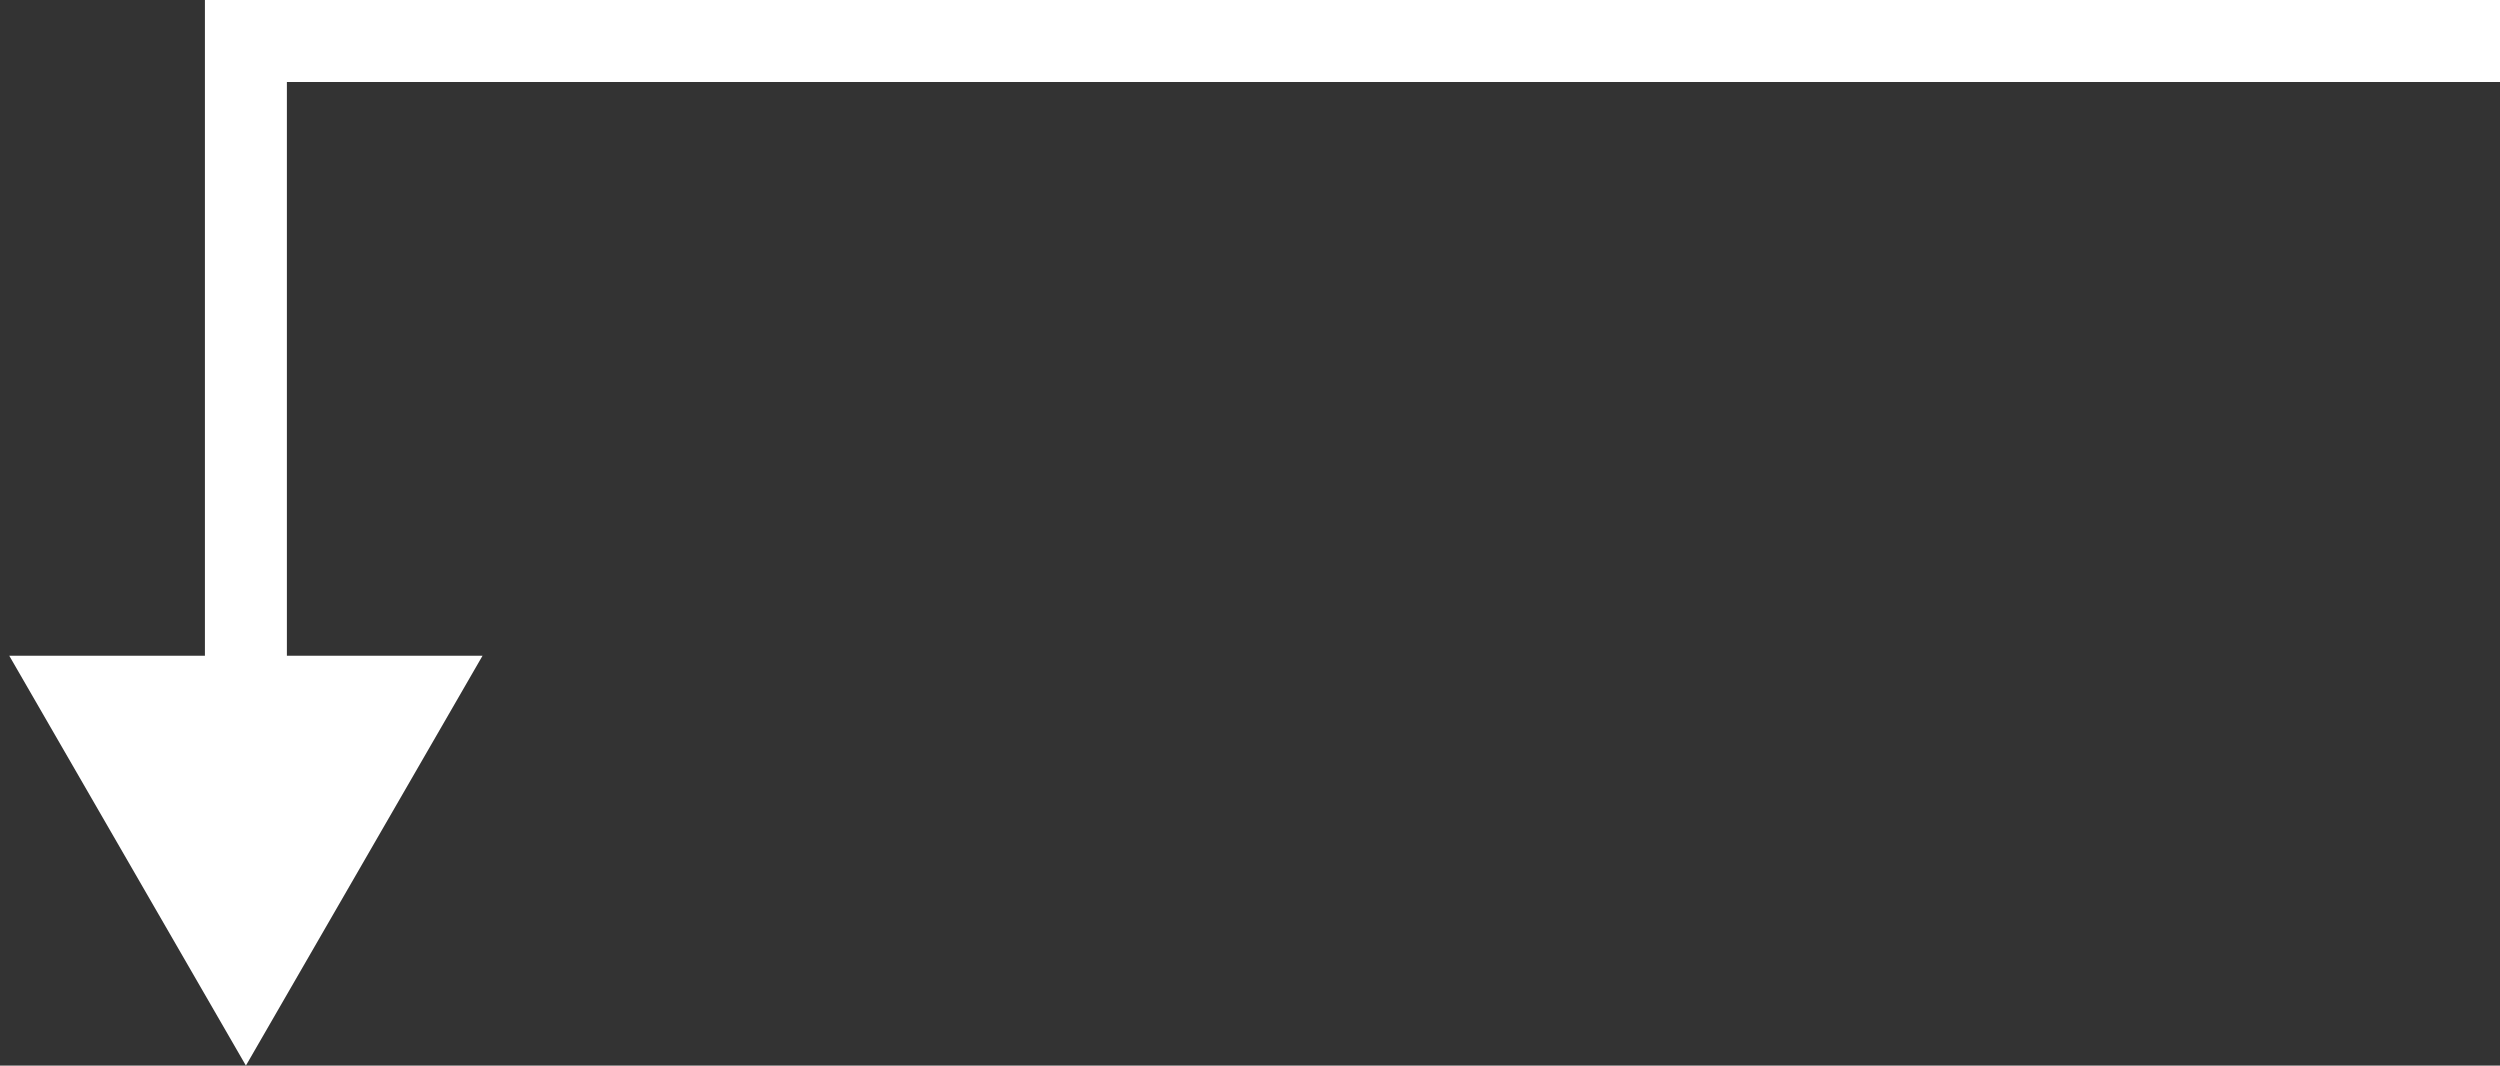 <svg xmlns="http://www.w3.org/2000/svg" width="61" height="26" viewBox="0 0 61 26" fill="none"><rect x="0" y="0" width="61" height="26" fill="#333333" stroke="none"/><path d="M6 26L11.774 16H0.226L6 26ZM5 2L5 17H7L7 2L5 2ZM5 2H61V0H5V2Z" fill="white"></path></svg>